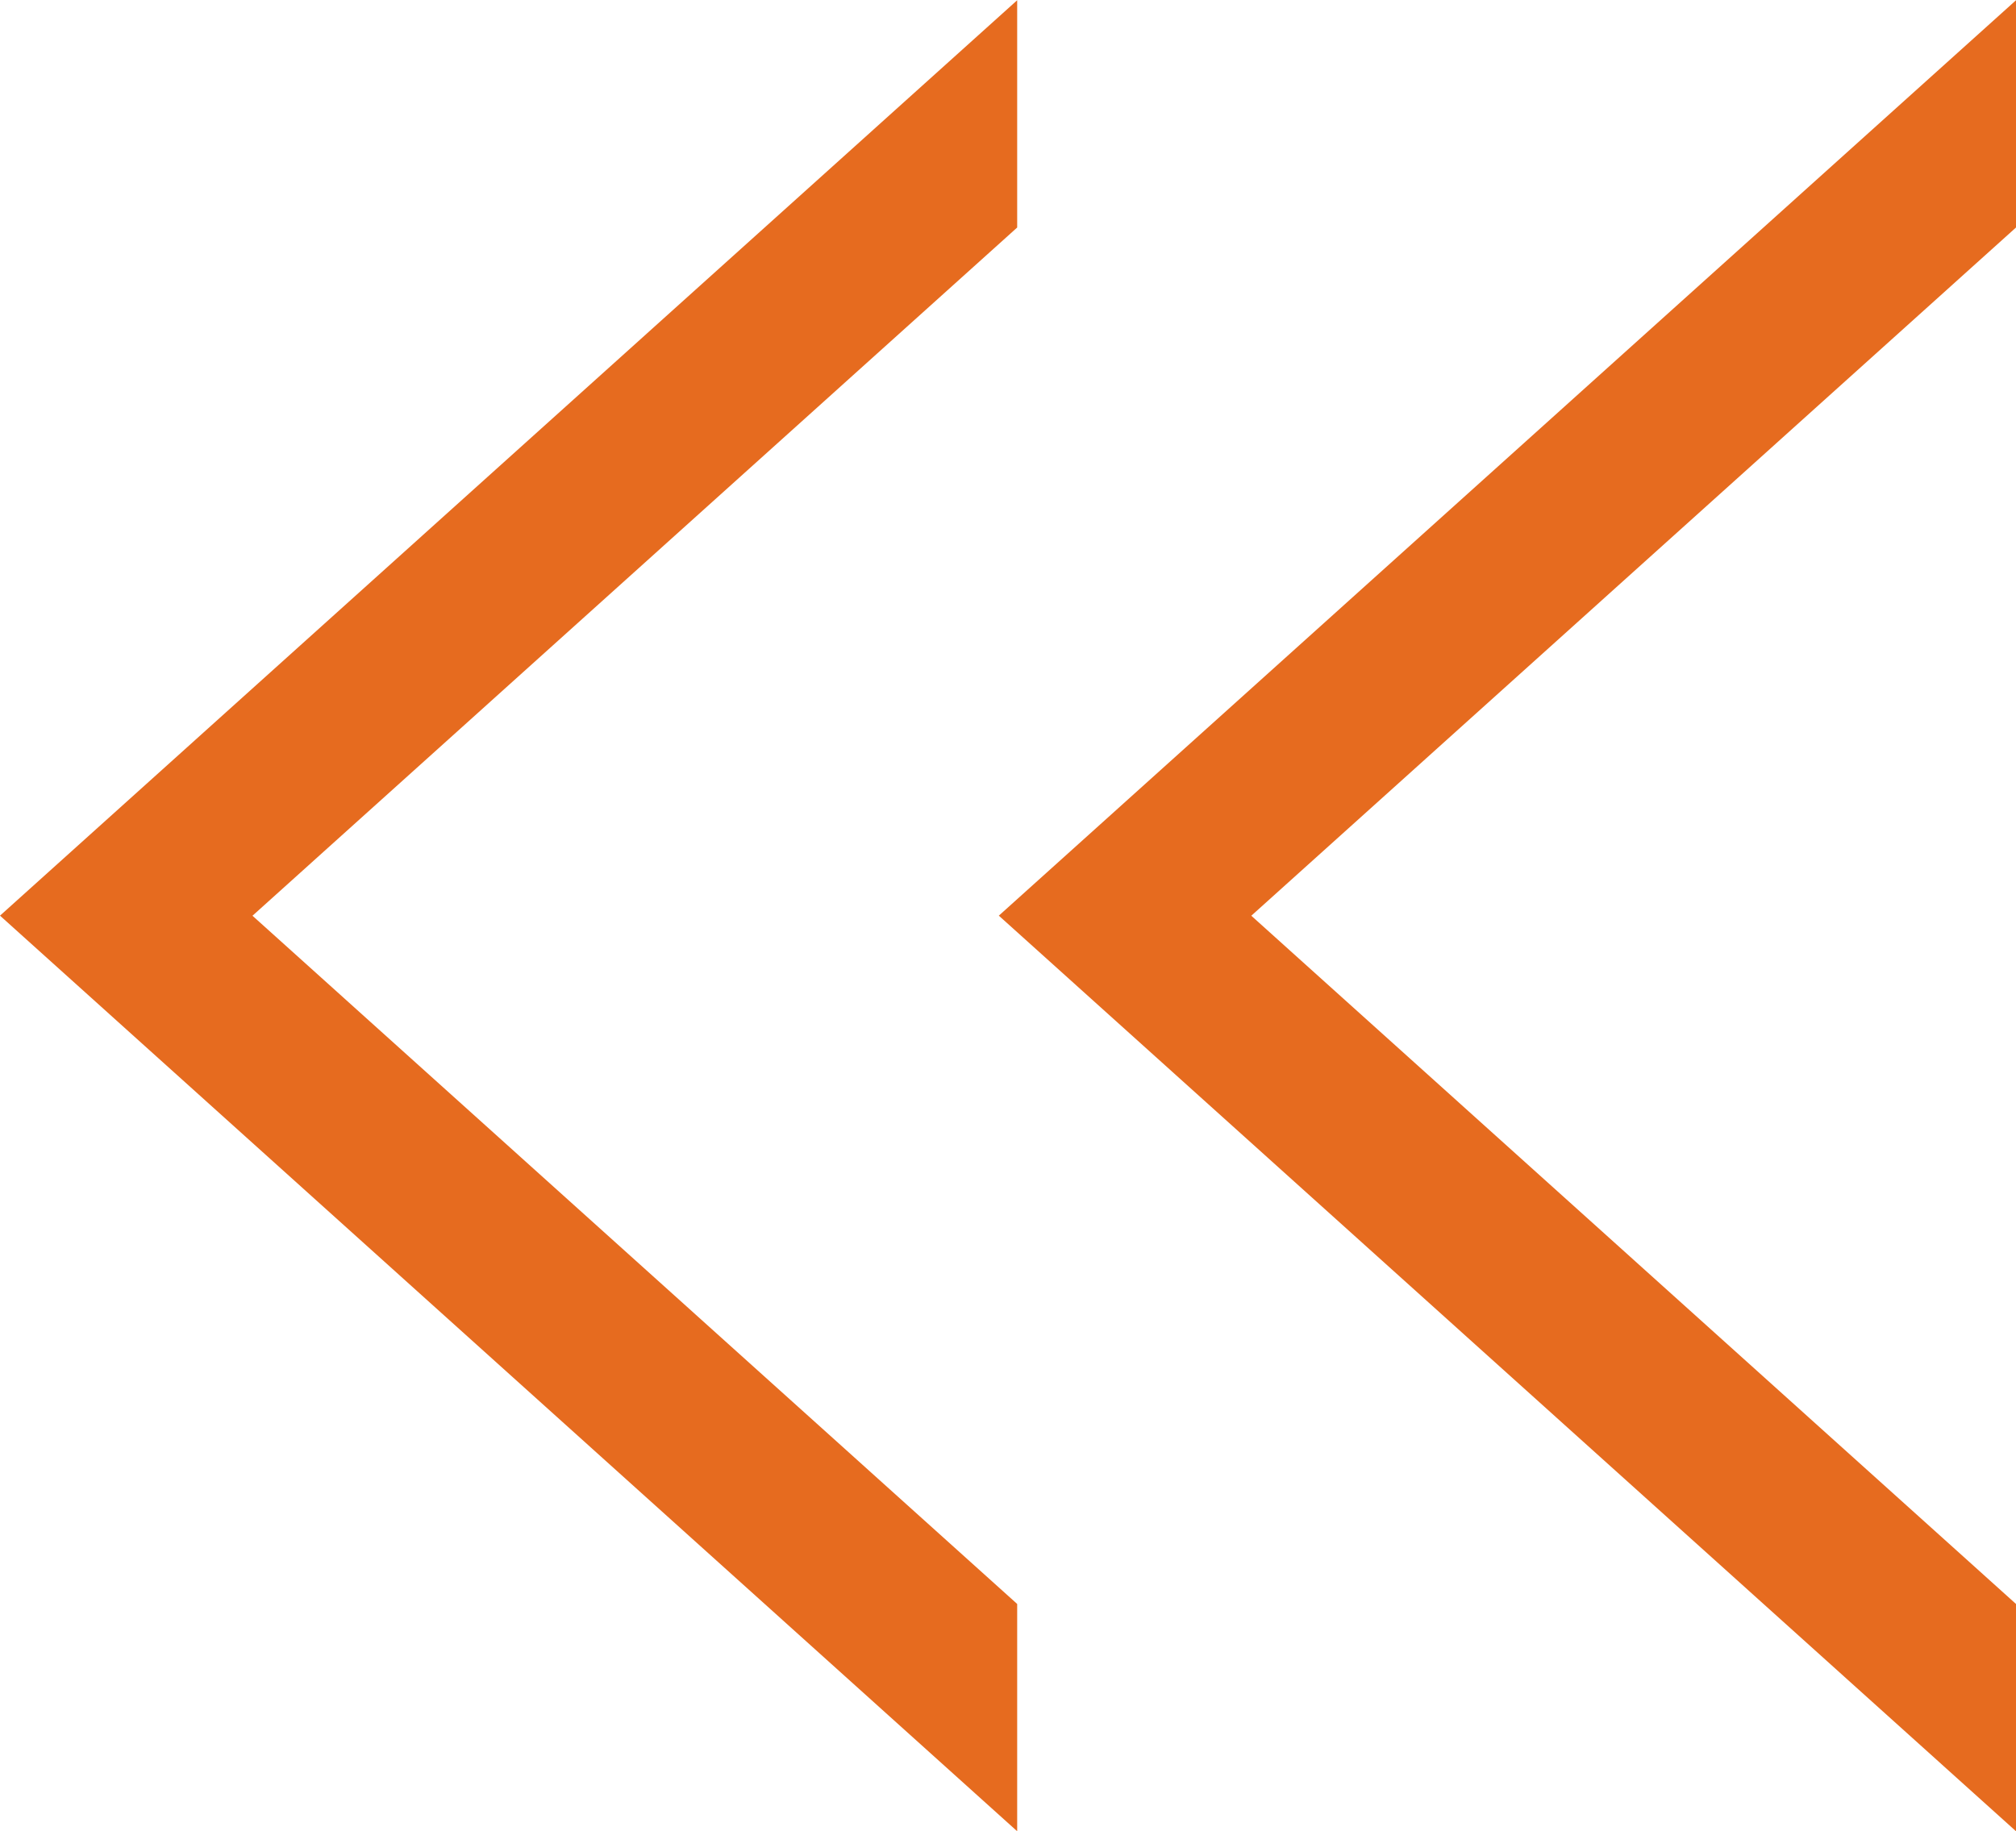 <svg xmlns="http://www.w3.org/2000/svg" width="25.48" height="23.148" viewBox="0 0 25.48 23.148">
  <g id="组_53" data-name="组 53" transform="translate(0 0)">
    <g id="组_51" data-name="组 51" transform="translate(12.623 0)">
      <path id="路径_1655" data-name="路径 1655" d="M728.656,935.51v-2.873l-9.665-8.7,9.665-8.7v-2.873L715.8,923.936Z" transform="translate(-715.799 -912.361)" fill="#e66b1f"/>
    </g>
    <g id="组_52" data-name="组 52" transform="translate(0 0)">
      <path id="路径_1656" data-name="路径 1656" d="M706.606,935.51v-2.873l-9.665-8.7,9.665-8.7v-2.873L693.75,923.936Z" transform="translate(-693.75 -912.361)" fill="#e66b1f"/>
    </g>
  </g>
</svg>
